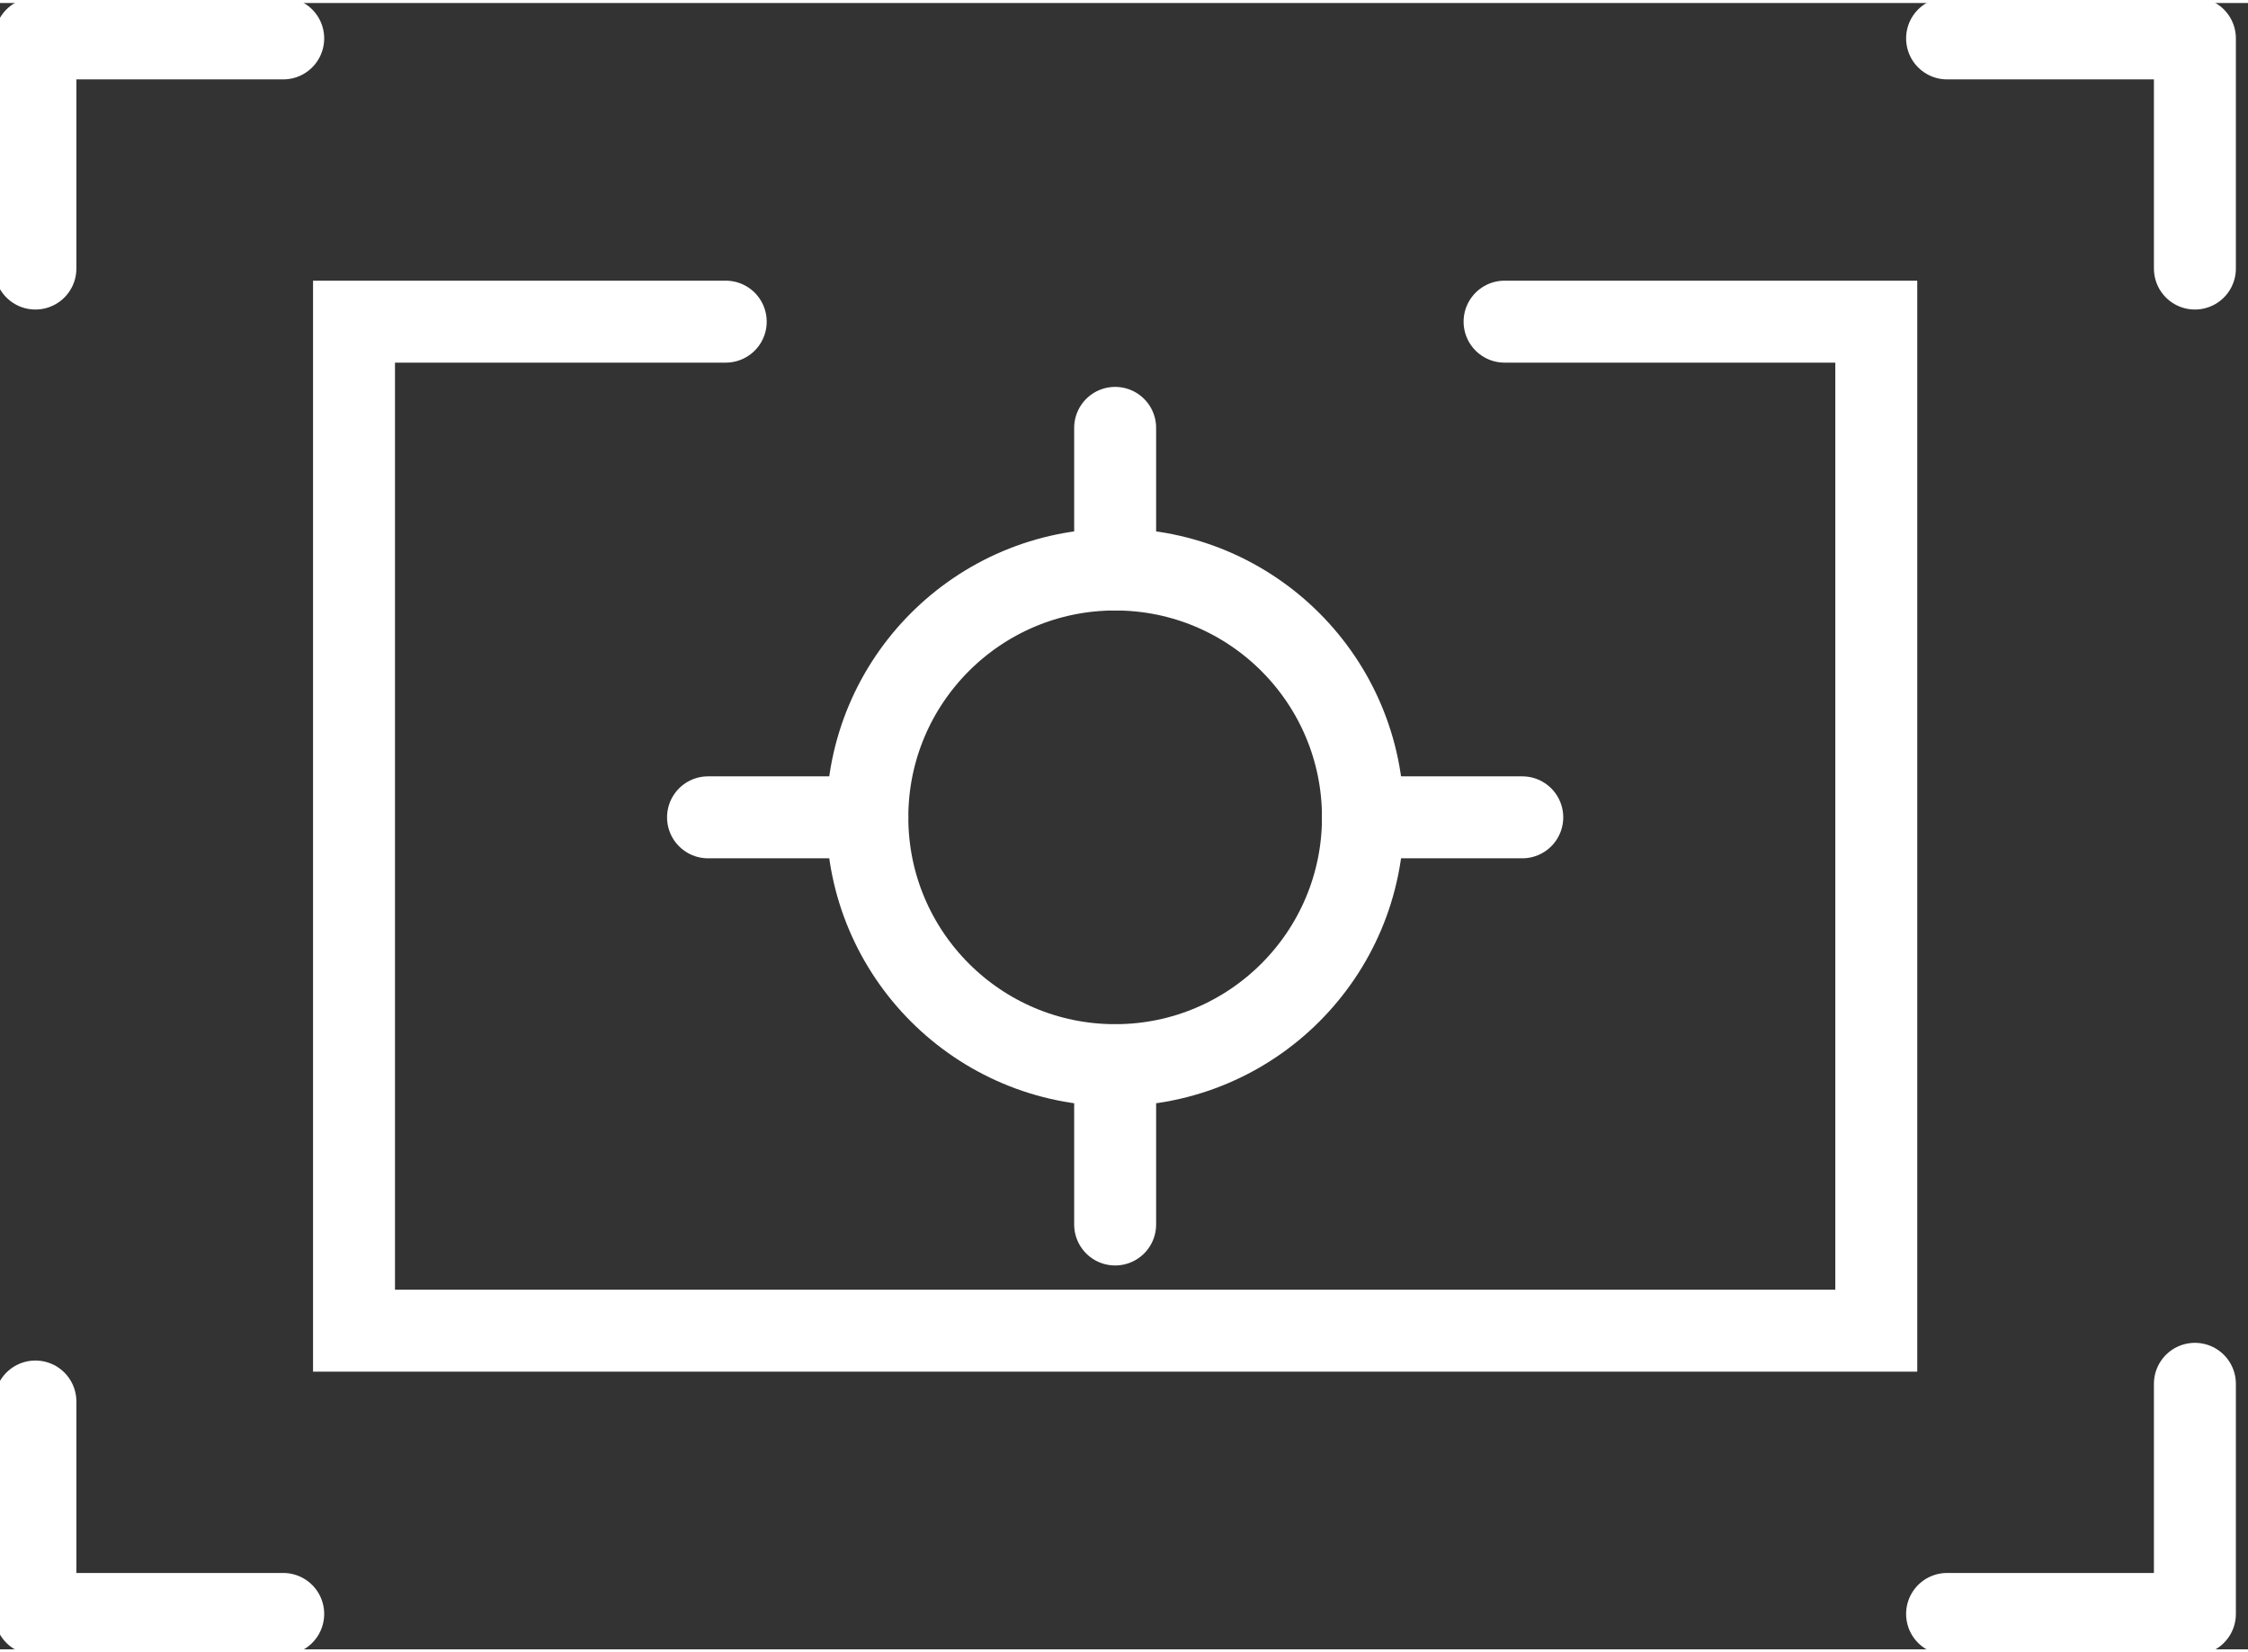 <?xml version="1.0" encoding="UTF-8"?>
<!DOCTYPE svg PUBLIC "-//W3C//DTD SVG 1.1//EN" "http://www.w3.org/Graphics/SVG/1.1/DTD/svg11.dtd">
<!-- Creator: CorelDRAW X8 -->
<svg xmlns="http://www.w3.org/2000/svg" xml:space="preserve" width="54.761mm" height="40.247mm" version="1.1" style="shape-rendering:geometricPrecision; text-rendering:geometricPrecision; image-rendering:optimizeQuality; fill-rule:evenodd; clip-rule:evenodd"
viewBox="0 0 127 93"
 xmlns:xlink="http://www.w3.org/1999/xlink">
 <rect x="0" y="0" width="127" height="93" fill="#333333" stroke="none"/>
 <defs>
  <style type="text/css">
   <![CDATA[
    .str2 {stroke:white;stroke-width:4.63}
    .str1 {stroke:white;stroke-width:4.63;stroke-linecap:round}
    .str0 {stroke:white;stroke-width:4.63;stroke-linecap:round;stroke-linejoin:round}
    .fil0 {fill:none}
   ]]>
  </style>
 </defs>
 <g id="图层_x0020_1">
  <polyline class="fil0 str0" points="16,2 2,2 2,15 "/>
  <polyline class="fil0 str0" points="16,91 2,91 2,79 "/>
  <polyline class="fil0 str0" points="110,2 124,2 124,15 "/>
  <polyline class="fil0 str0" points="110,91 124,91 124,78 "/>
  <polyline class="fil0 str1" points="41,18 27,18 20,18 20,75 106,75 106,18 85,18 "/>
  <circle class="fil0 str2" cx="63" cy="46" r="14"/>
  <line class="fil0 str1" x1="63" y1="32" x2="63" y2= "24" />
  <line class="fil0 str1" x1="77" y1="46" x2="86" y2= "46" />
  <line class="fil0 str1" x1="63" y1="60" x2="63" y2= "69" />
  <line class="fil0 str1" x1="49" y1="46" x2="40" y2= "46" />
 </g>
</svg>
